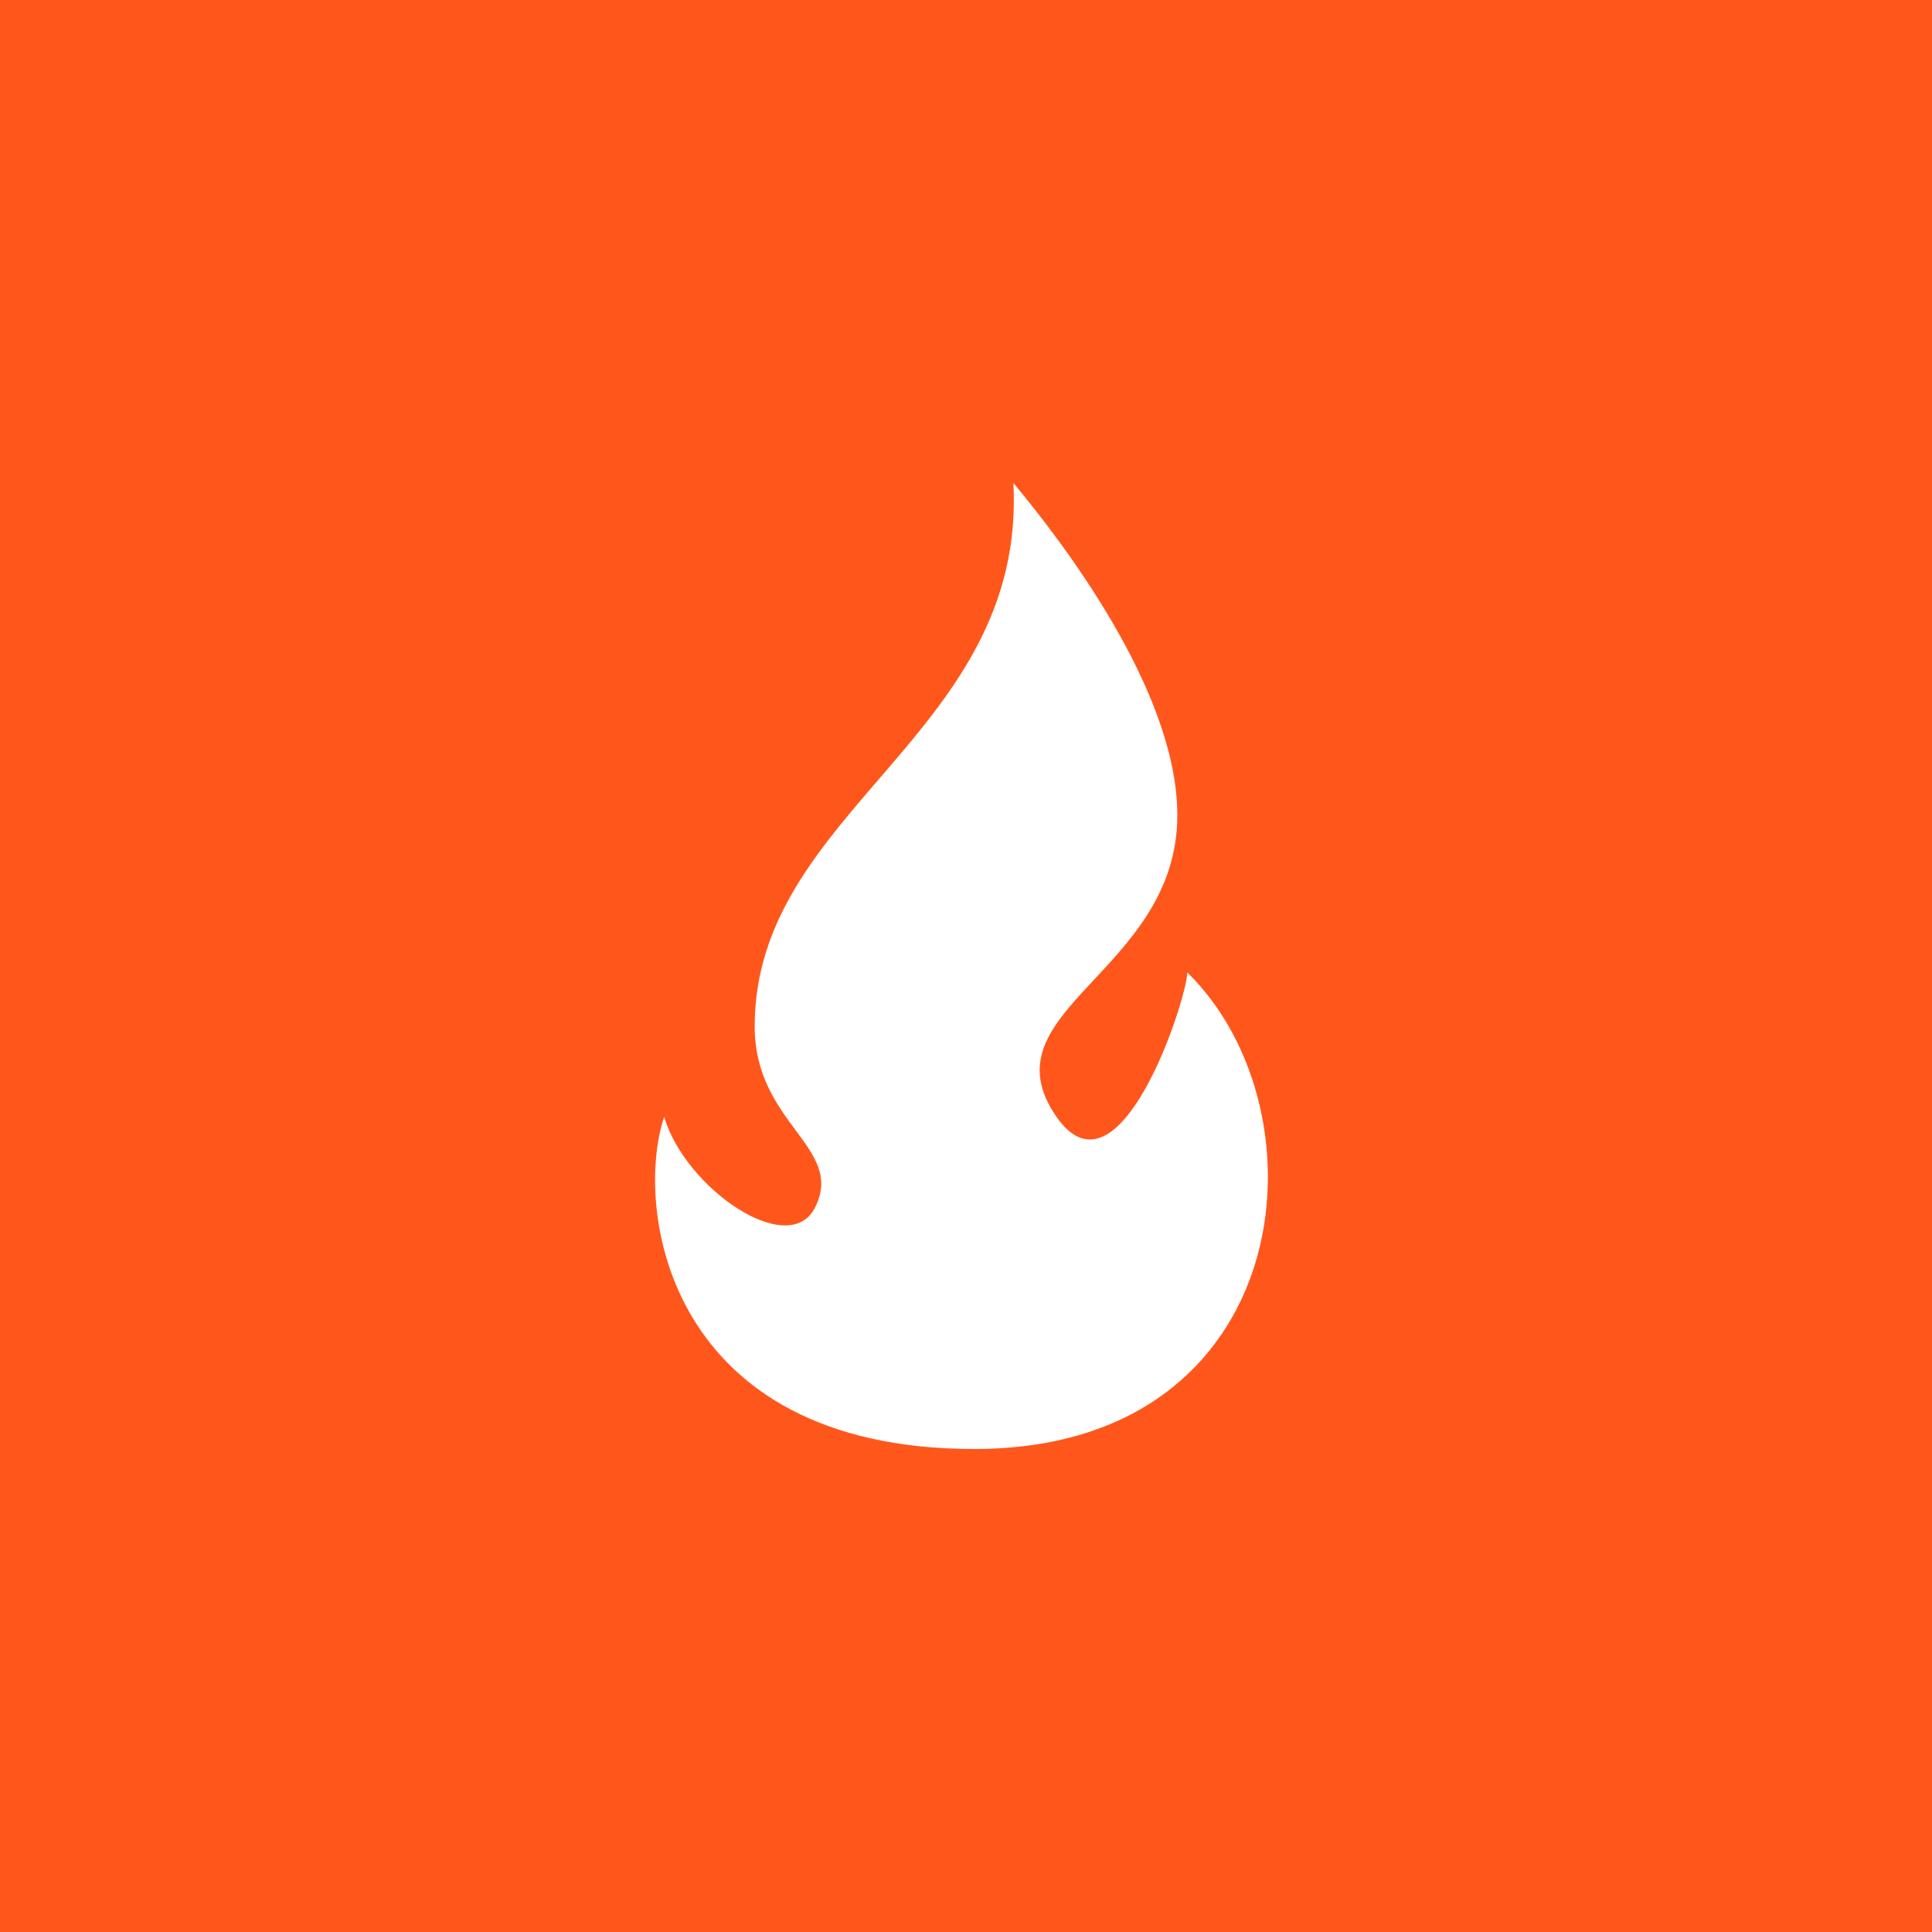 <svg width="32" height="32" viewBox="0 0 32 32" fill="none" xmlns="http://www.w3.org/2000/svg">
<rect width="32" height="32" fill="#FF571B"/>
<path d="M12.5 17C12.5 13.405 17.001 12.159 16.785 8C17.529 8.893 19.5 11.414 19.5 13.5C19.5 16.108 16.269 16.733 17.5 18.5C18.545 20 19.665 16.529 19.665 16.106C22.042 18.432 21.466 24 16.137 24C11.024 24 10.5 20 11 18.5C11.36 19.698 13.07 20.859 13.5 20C14 19 12.5 18.621 12.5 17Z" fill="white"/>
</svg>
